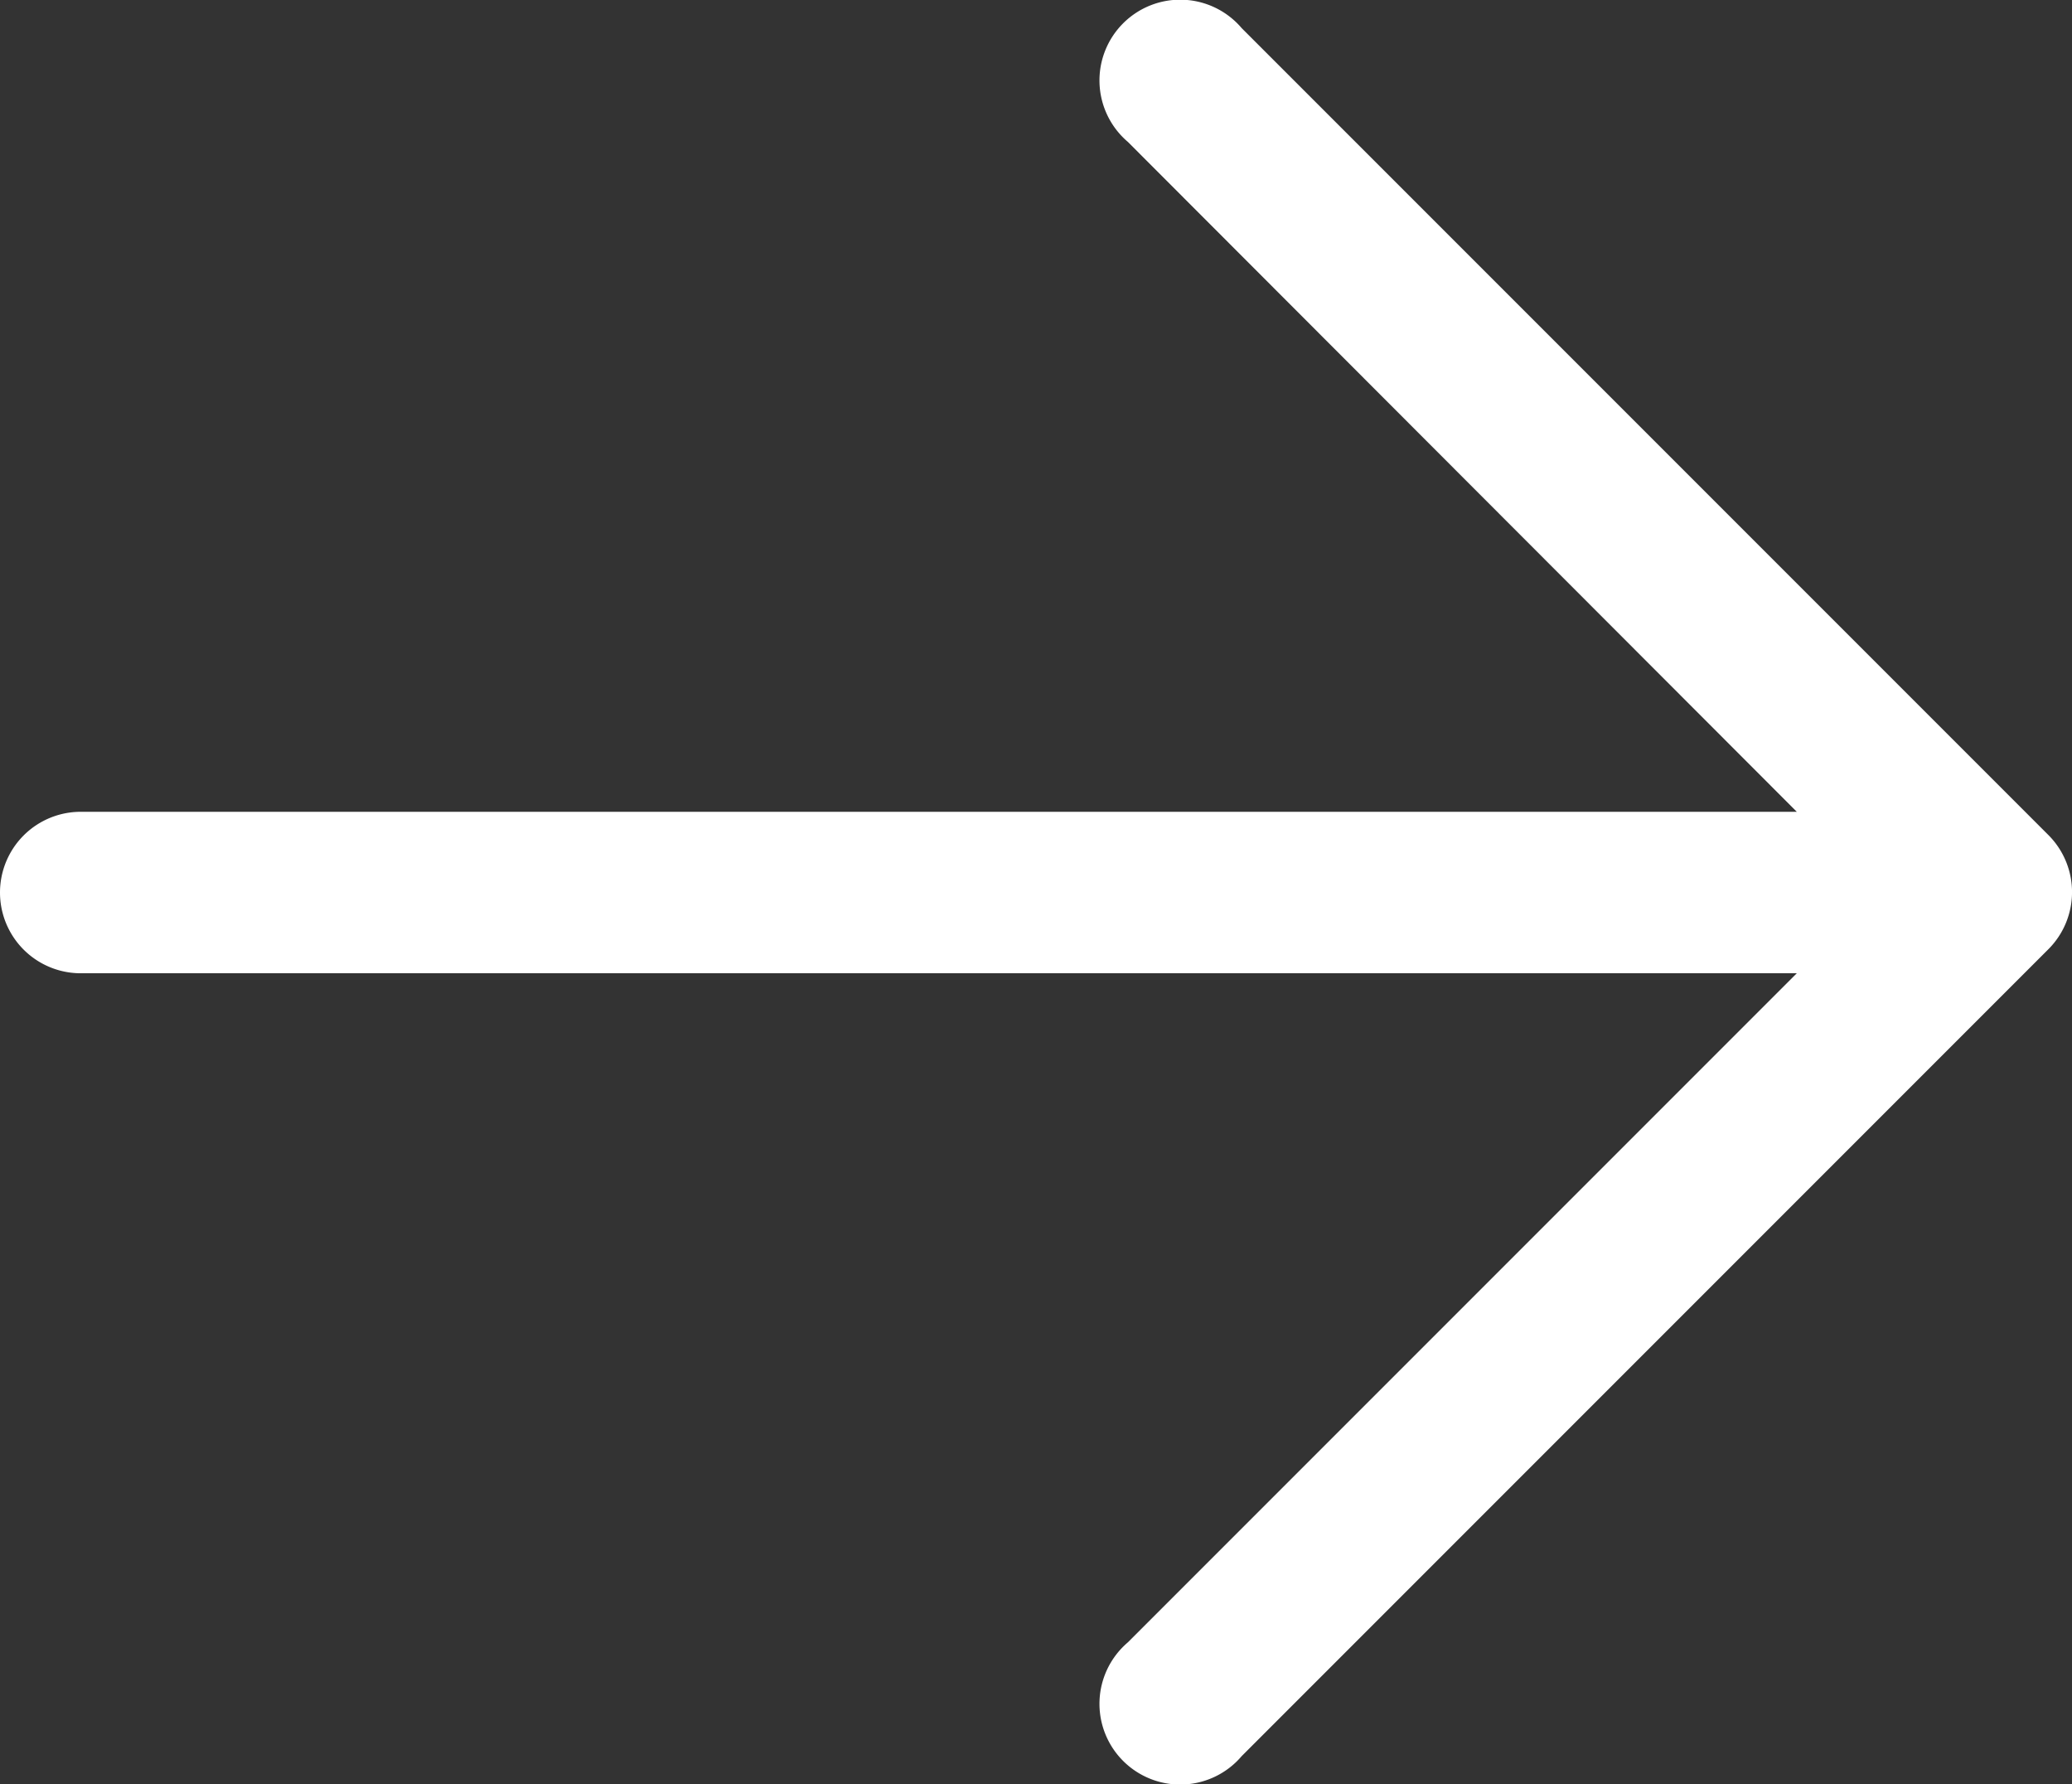 <svg id="right-arrow_59_" data-name="right-arrow (59)" xmlns="http://www.w3.org/2000/svg" width="17.738" height="15.272" viewBox="0 0 17.738 15.272">
  <rect x="0" y="0" width="17.738" height="15.272" fill="#333333" stroke="none"/>
  <g id="Group_4688" data-name="Group 4688" transform="translate(0 0)">
    <path id="Path_11210" data-name="Path 11210" d="M28.538,134.518h0l-6.908-6.908a.691.691,0,1,0-.974.974l5.726,5.733H11.691a.691.691,0,0,0,0,1.382H26.382l-5.726,5.726a.691.691,0,1,0,.974.974l6.908-6.908A.691.691,0,0,0,28.538,134.518Z" transform="translate(-11 -127.369)" fill="#fff"/>
  </g>
</svg>
